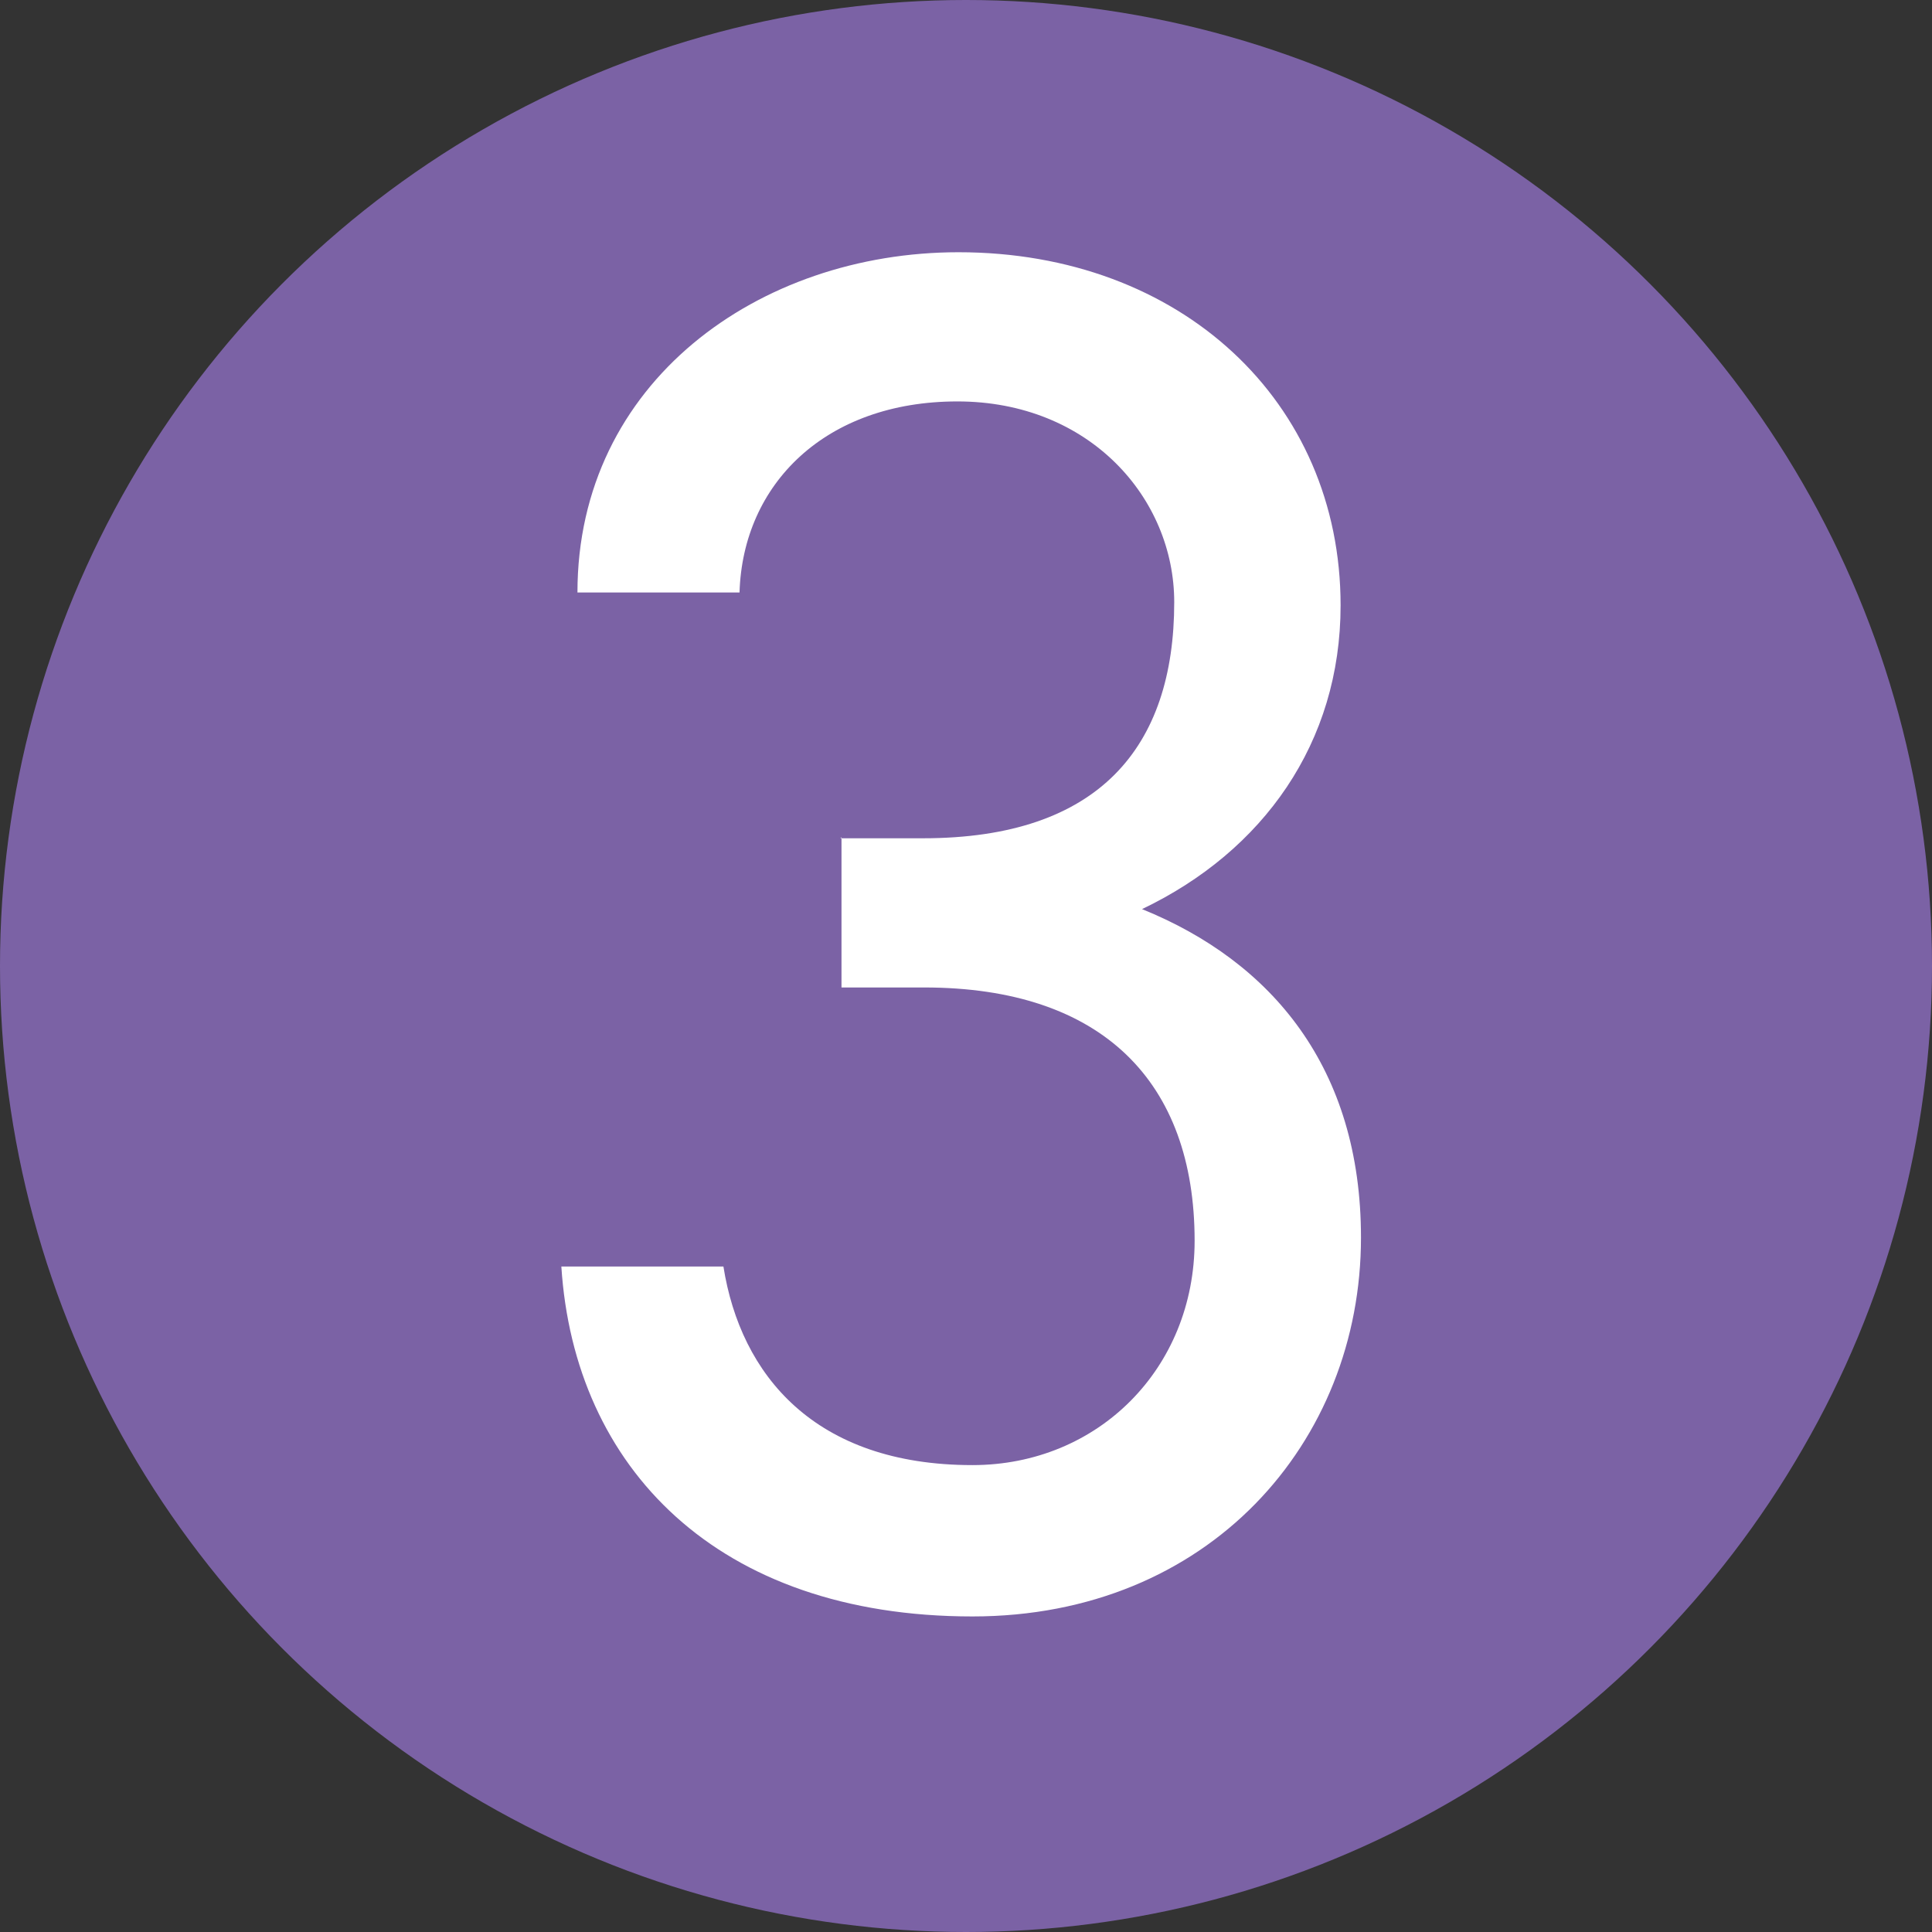 <?xml version="1.0" encoding="UTF-8"?>
<svg id="hnum03" xmlns="http://www.w3.org/2000/svg" version="1.1" viewBox="0 0 18 18">
  <rect x="0" y="0" width="18" height="18" fill="#333333" stroke="none"/>
  <defs>
    <style>
      .cls-1 {
        fill: #7B62A5;
      }

      .cls-1, .cls-2 {
        stroke-width: 0px;
      }

      .cls-2 {
        fill: #fff;
      }
    </style>
  </defs>
  <circle class="cls-1" cx="9" cy="9" r="9"/>
  <path class="cls-2" d="M7.83,7.81h.77c1.64,0,2.34-.85,2.34-2.2,0-.97-.79-1.87-2.02-1.87s-2,.77-2.03,1.78h-1.51c0-1.96,1.69-3.17,3.55-3.17,2.07,0,3.56,1.39,3.56,3.29,0,1.28-.72,2.29-1.85,2.83,1.21.49,2.04,1.48,2.04,3.06,0,1.91-1.42,3.53-3.62,3.53-2.38,0-3.71-1.39-3.83-3.26h1.51c.16,1.01.85,1.85,2.32,1.85,1.17,0,2.07-.9,2.07-2.09,0-1.48-.86-2.36-2.52-2.36h-.77v-1.4Z"/>
</svg>